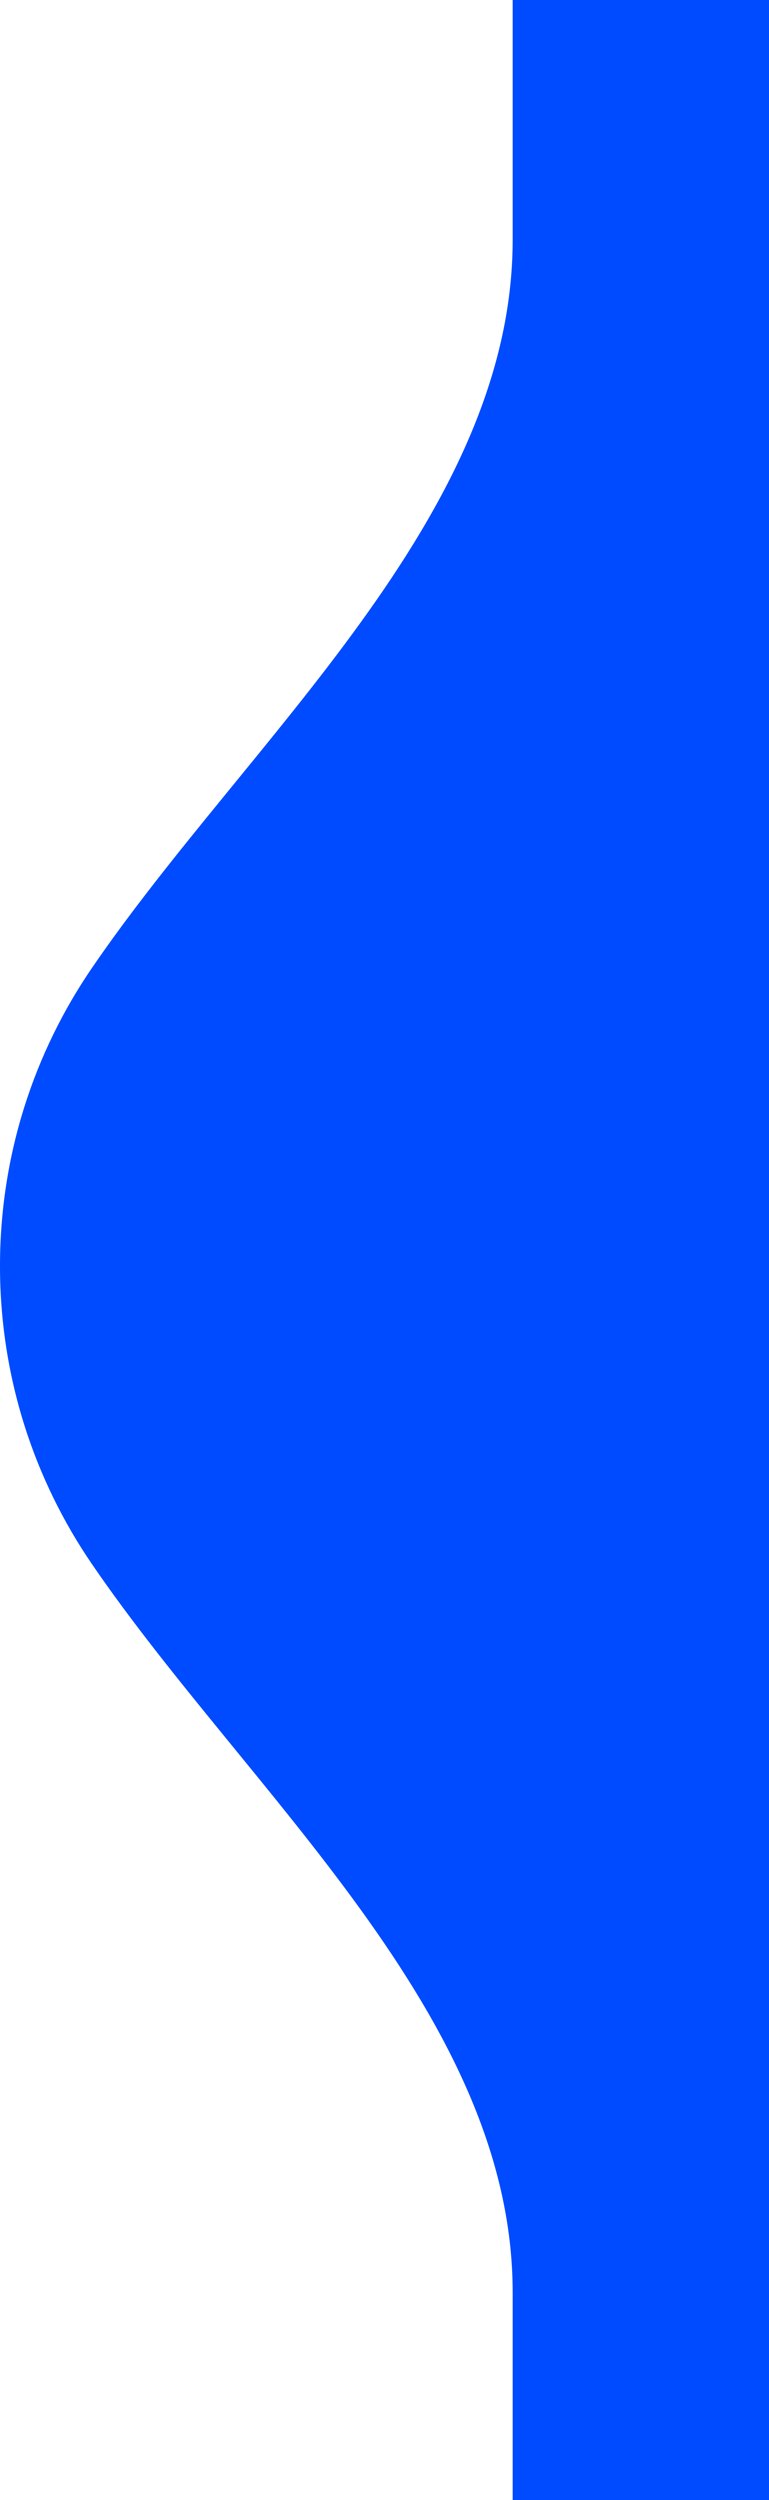 <svg width="24" height="78" viewBox="0 0 24 78" fill="none" xmlns="http://www.w3.org/2000/svg">
<g clip-path="url(#clip0_1047_497)">
<path fill-rule="evenodd" clip-rule="evenodd" d="M88 -73C88 -81.837 80.837 -89 72 -89H32C23.163 -89 16 -81.837 16 -73V7.477C16 16.128 7.76 23.053 2.874 30.193C1.061 32.842 0 36.047 0 39.5C0 42.953 1.061 46.158 2.874 48.807C7.76 55.947 16 62.872 16 71.523V151.31C16 160.147 23.163 167.31 32 167.31H72C80.837 167.31 88 160.147 88 151.31V-73Z" fill="#004BFF"/>
</g>
<defs>
<clipPath id="clip0_1047_497">
<rect width="24" height="78" fill="white"/>
</clipPath>
</defs>
</svg>

